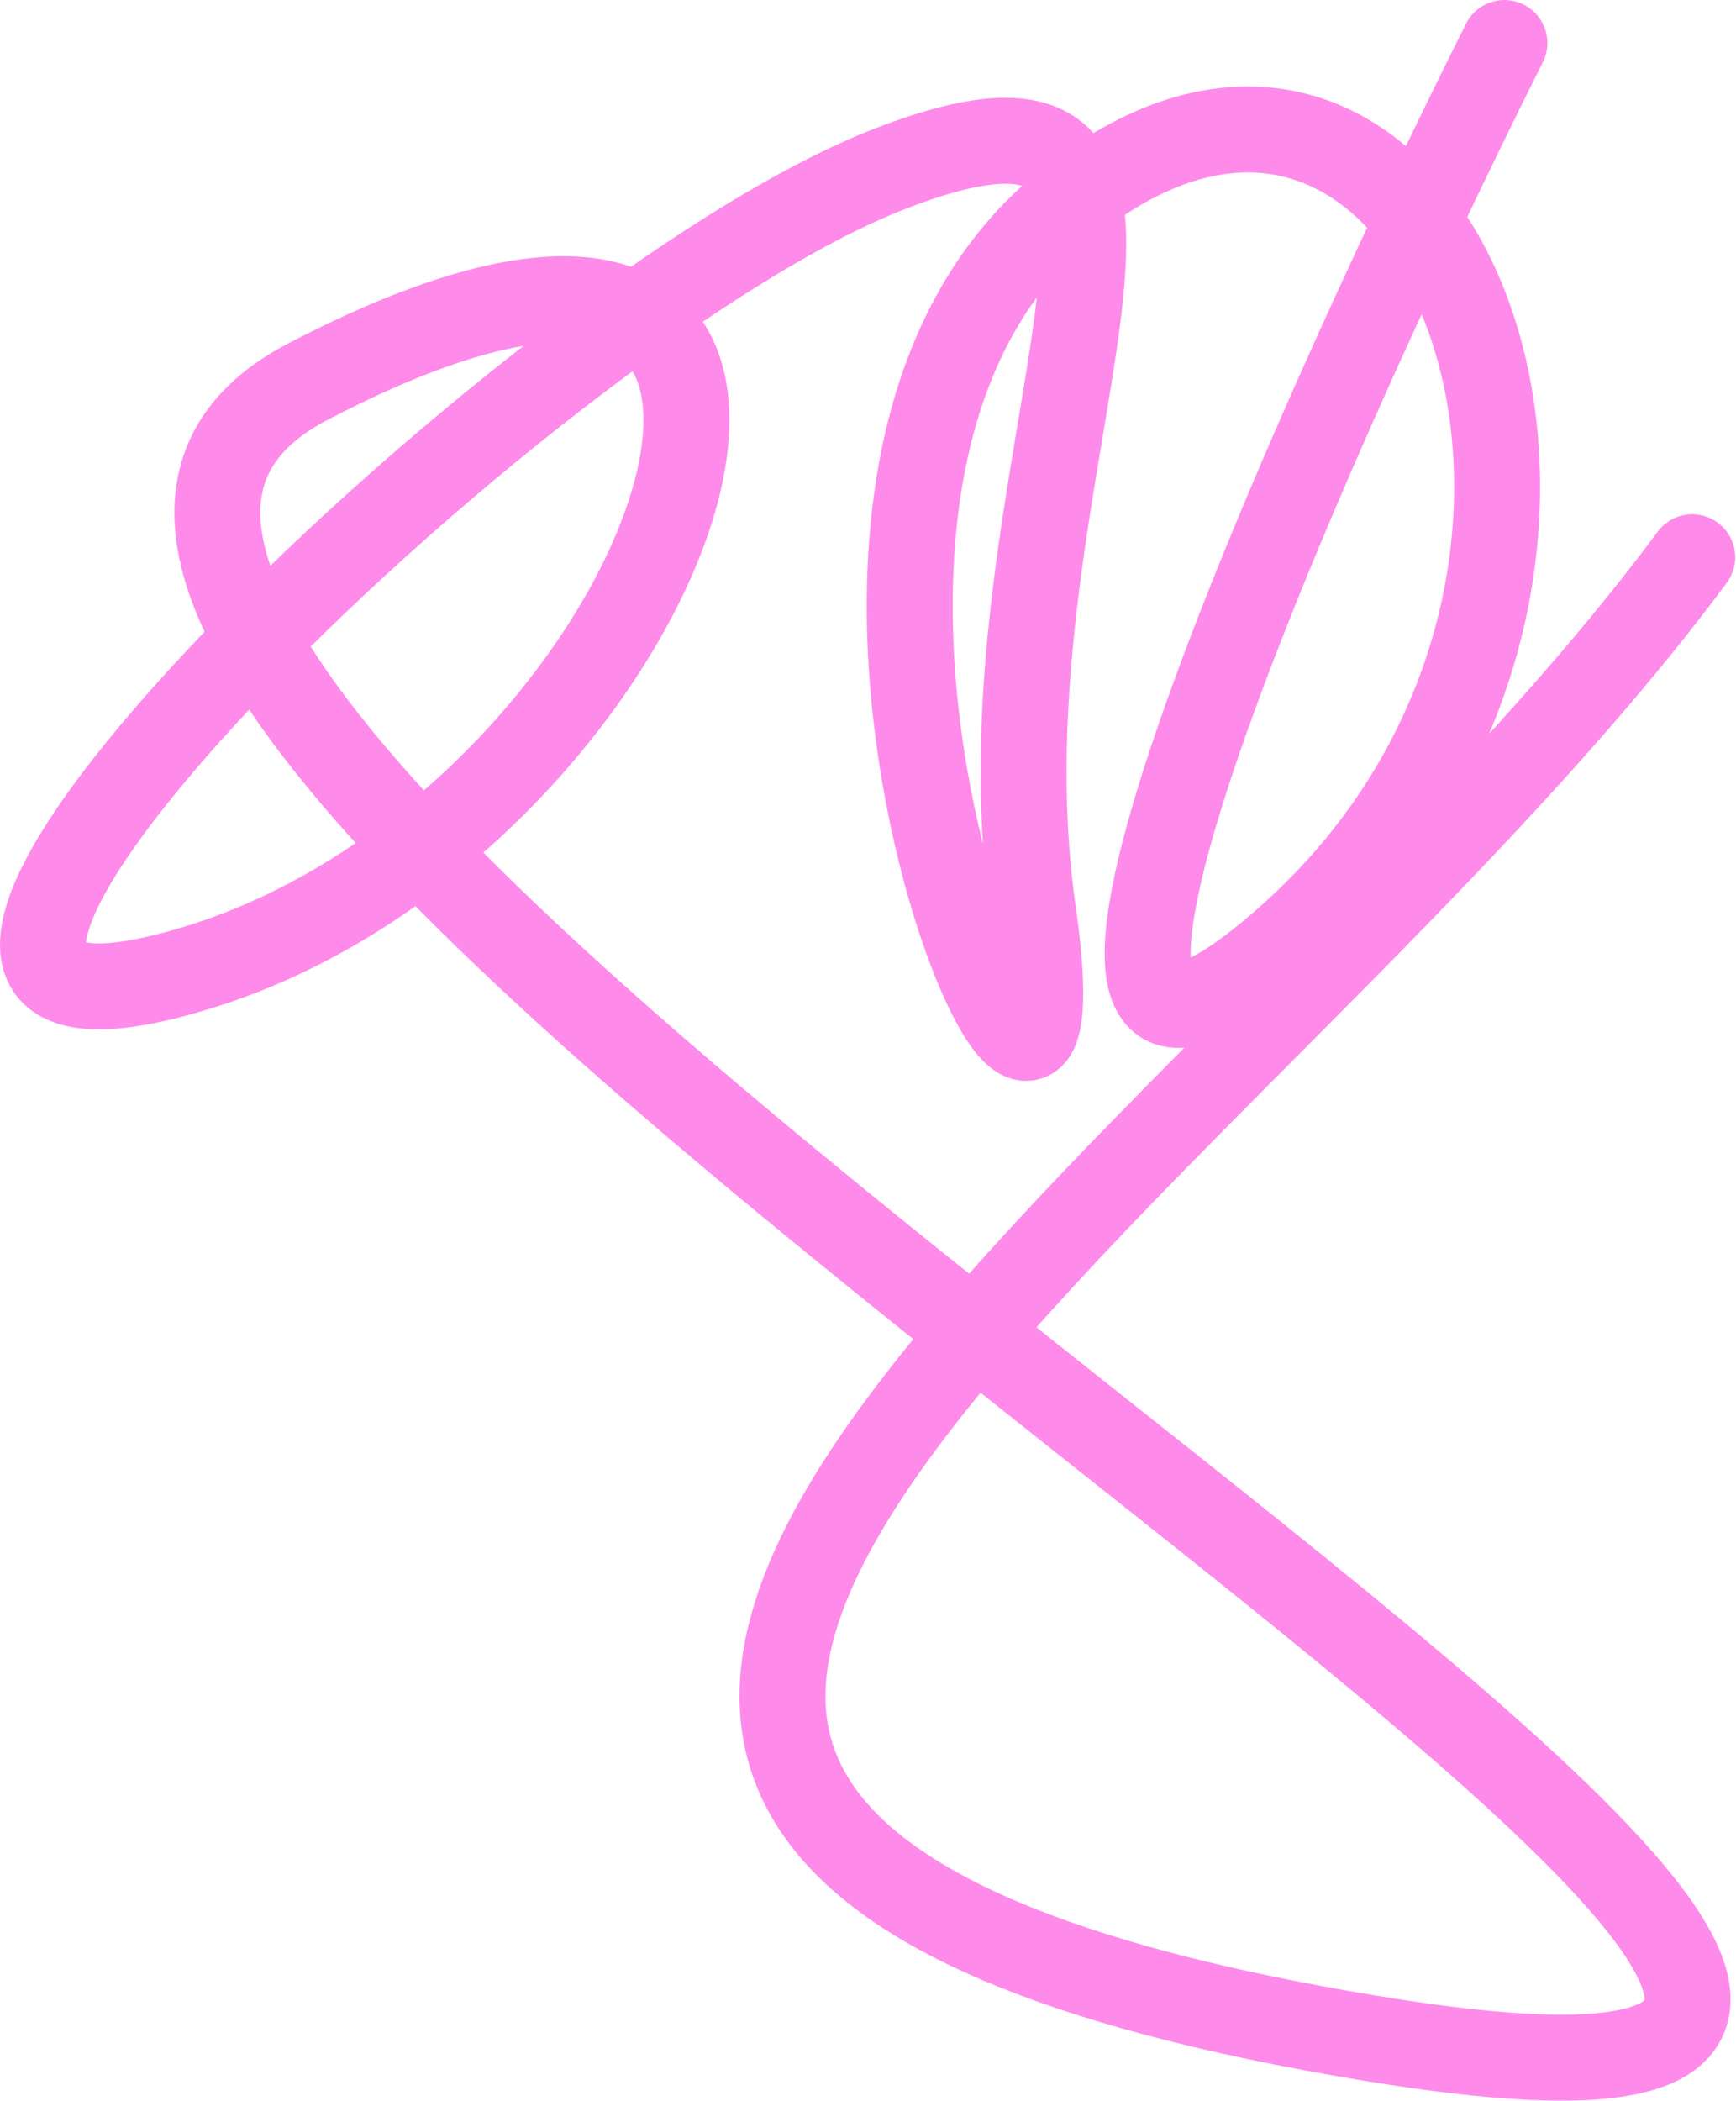 <?xml version="1.0" encoding="UTF-8"?> <svg xmlns="http://www.w3.org/2000/svg" width="606" height="733" viewBox="0 0 606 733" fill="none"><path d="M525.151 15.004C451.651 161.683 333.515 429.684 448.974 328.259C593.298 201.477 502.477 -32.01 373.312 70.494C244.148 172.998 382.97 473.95 360.637 318.266C338.303 162.583 440.858 8.562 310.902 58.796C180.946 109.031 -102.989 389.895 68.593 337.701C240.176 285.508 329.863 17.361 107.576 133.102C-114.712 248.843 920.425 784.377 477.74 711.015C35.056 637.653 423.86 419.245 590.719 194.421" stroke="#FE8BEA" stroke-width="30" stroke-linecap="round"></path></svg> 